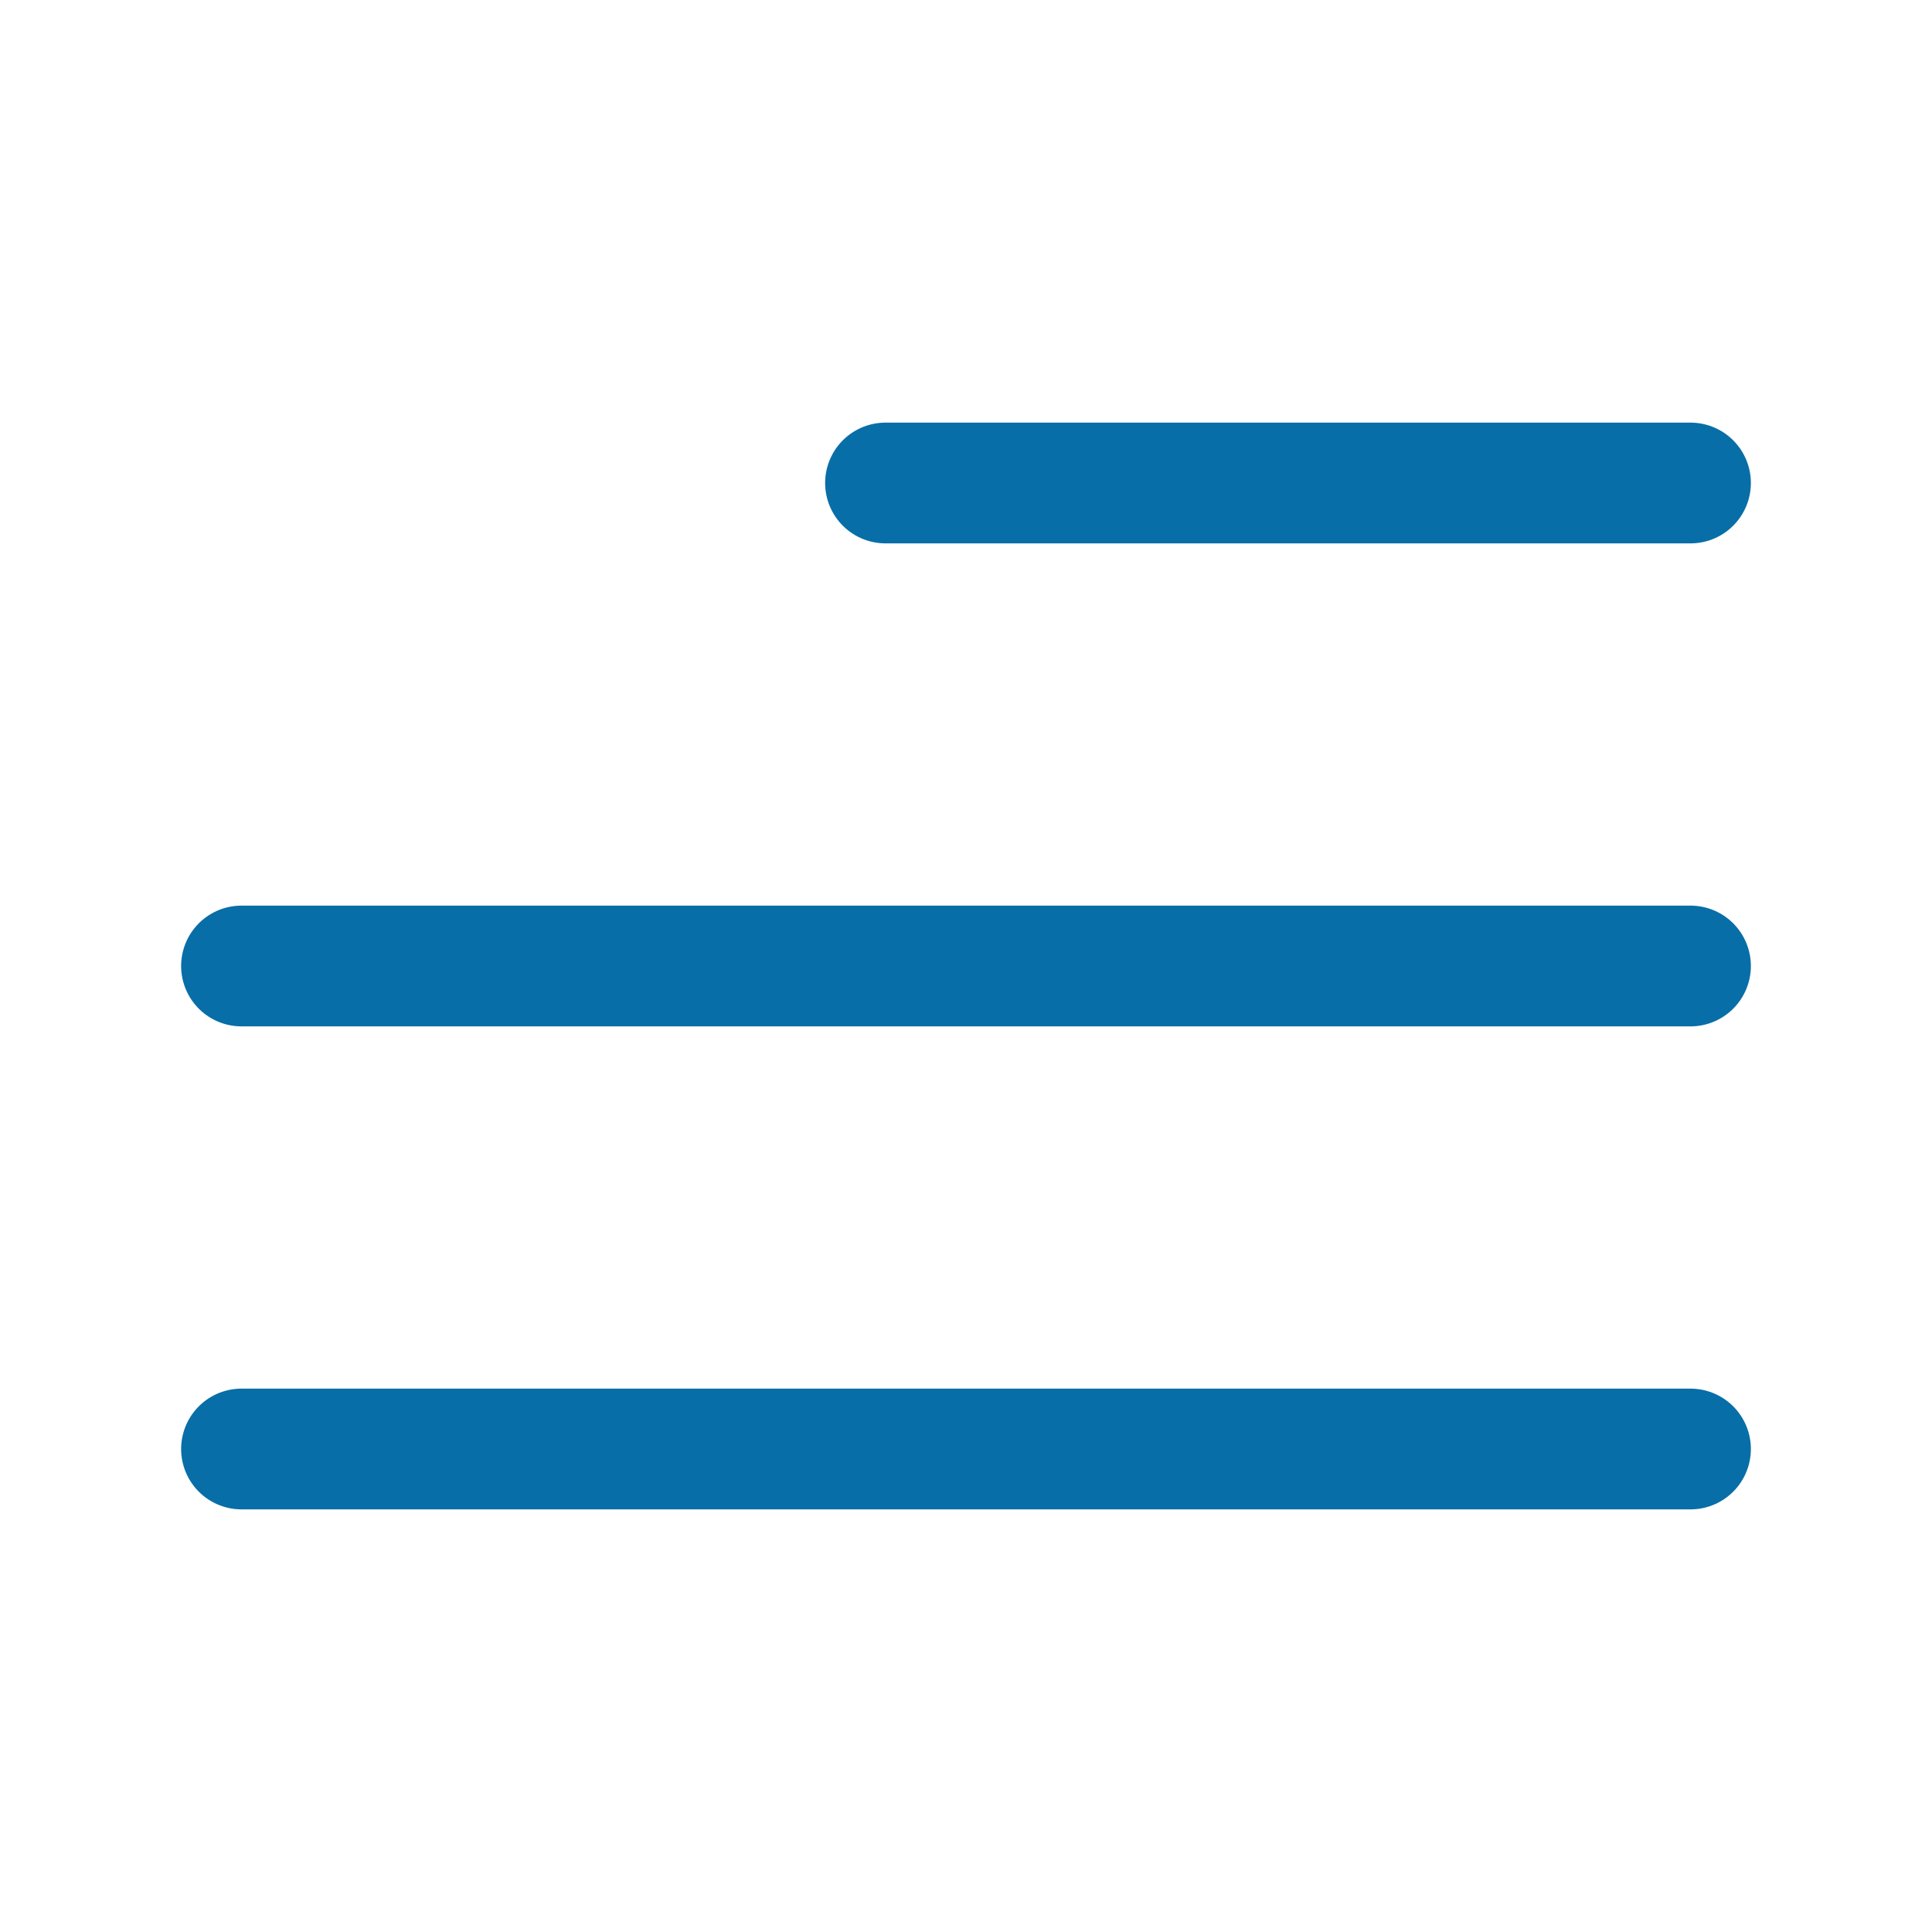 <svg width="24" height="24" viewBox="0 0 24 24" fill="none" xmlns="http://www.w3.org/2000/svg">
<path d="M3 12H21M11 6H21M3 18H21" stroke="#086EA7" stroke-width="1.5" stroke-linecap="round" stroke-linejoin="round"/>
</svg>

